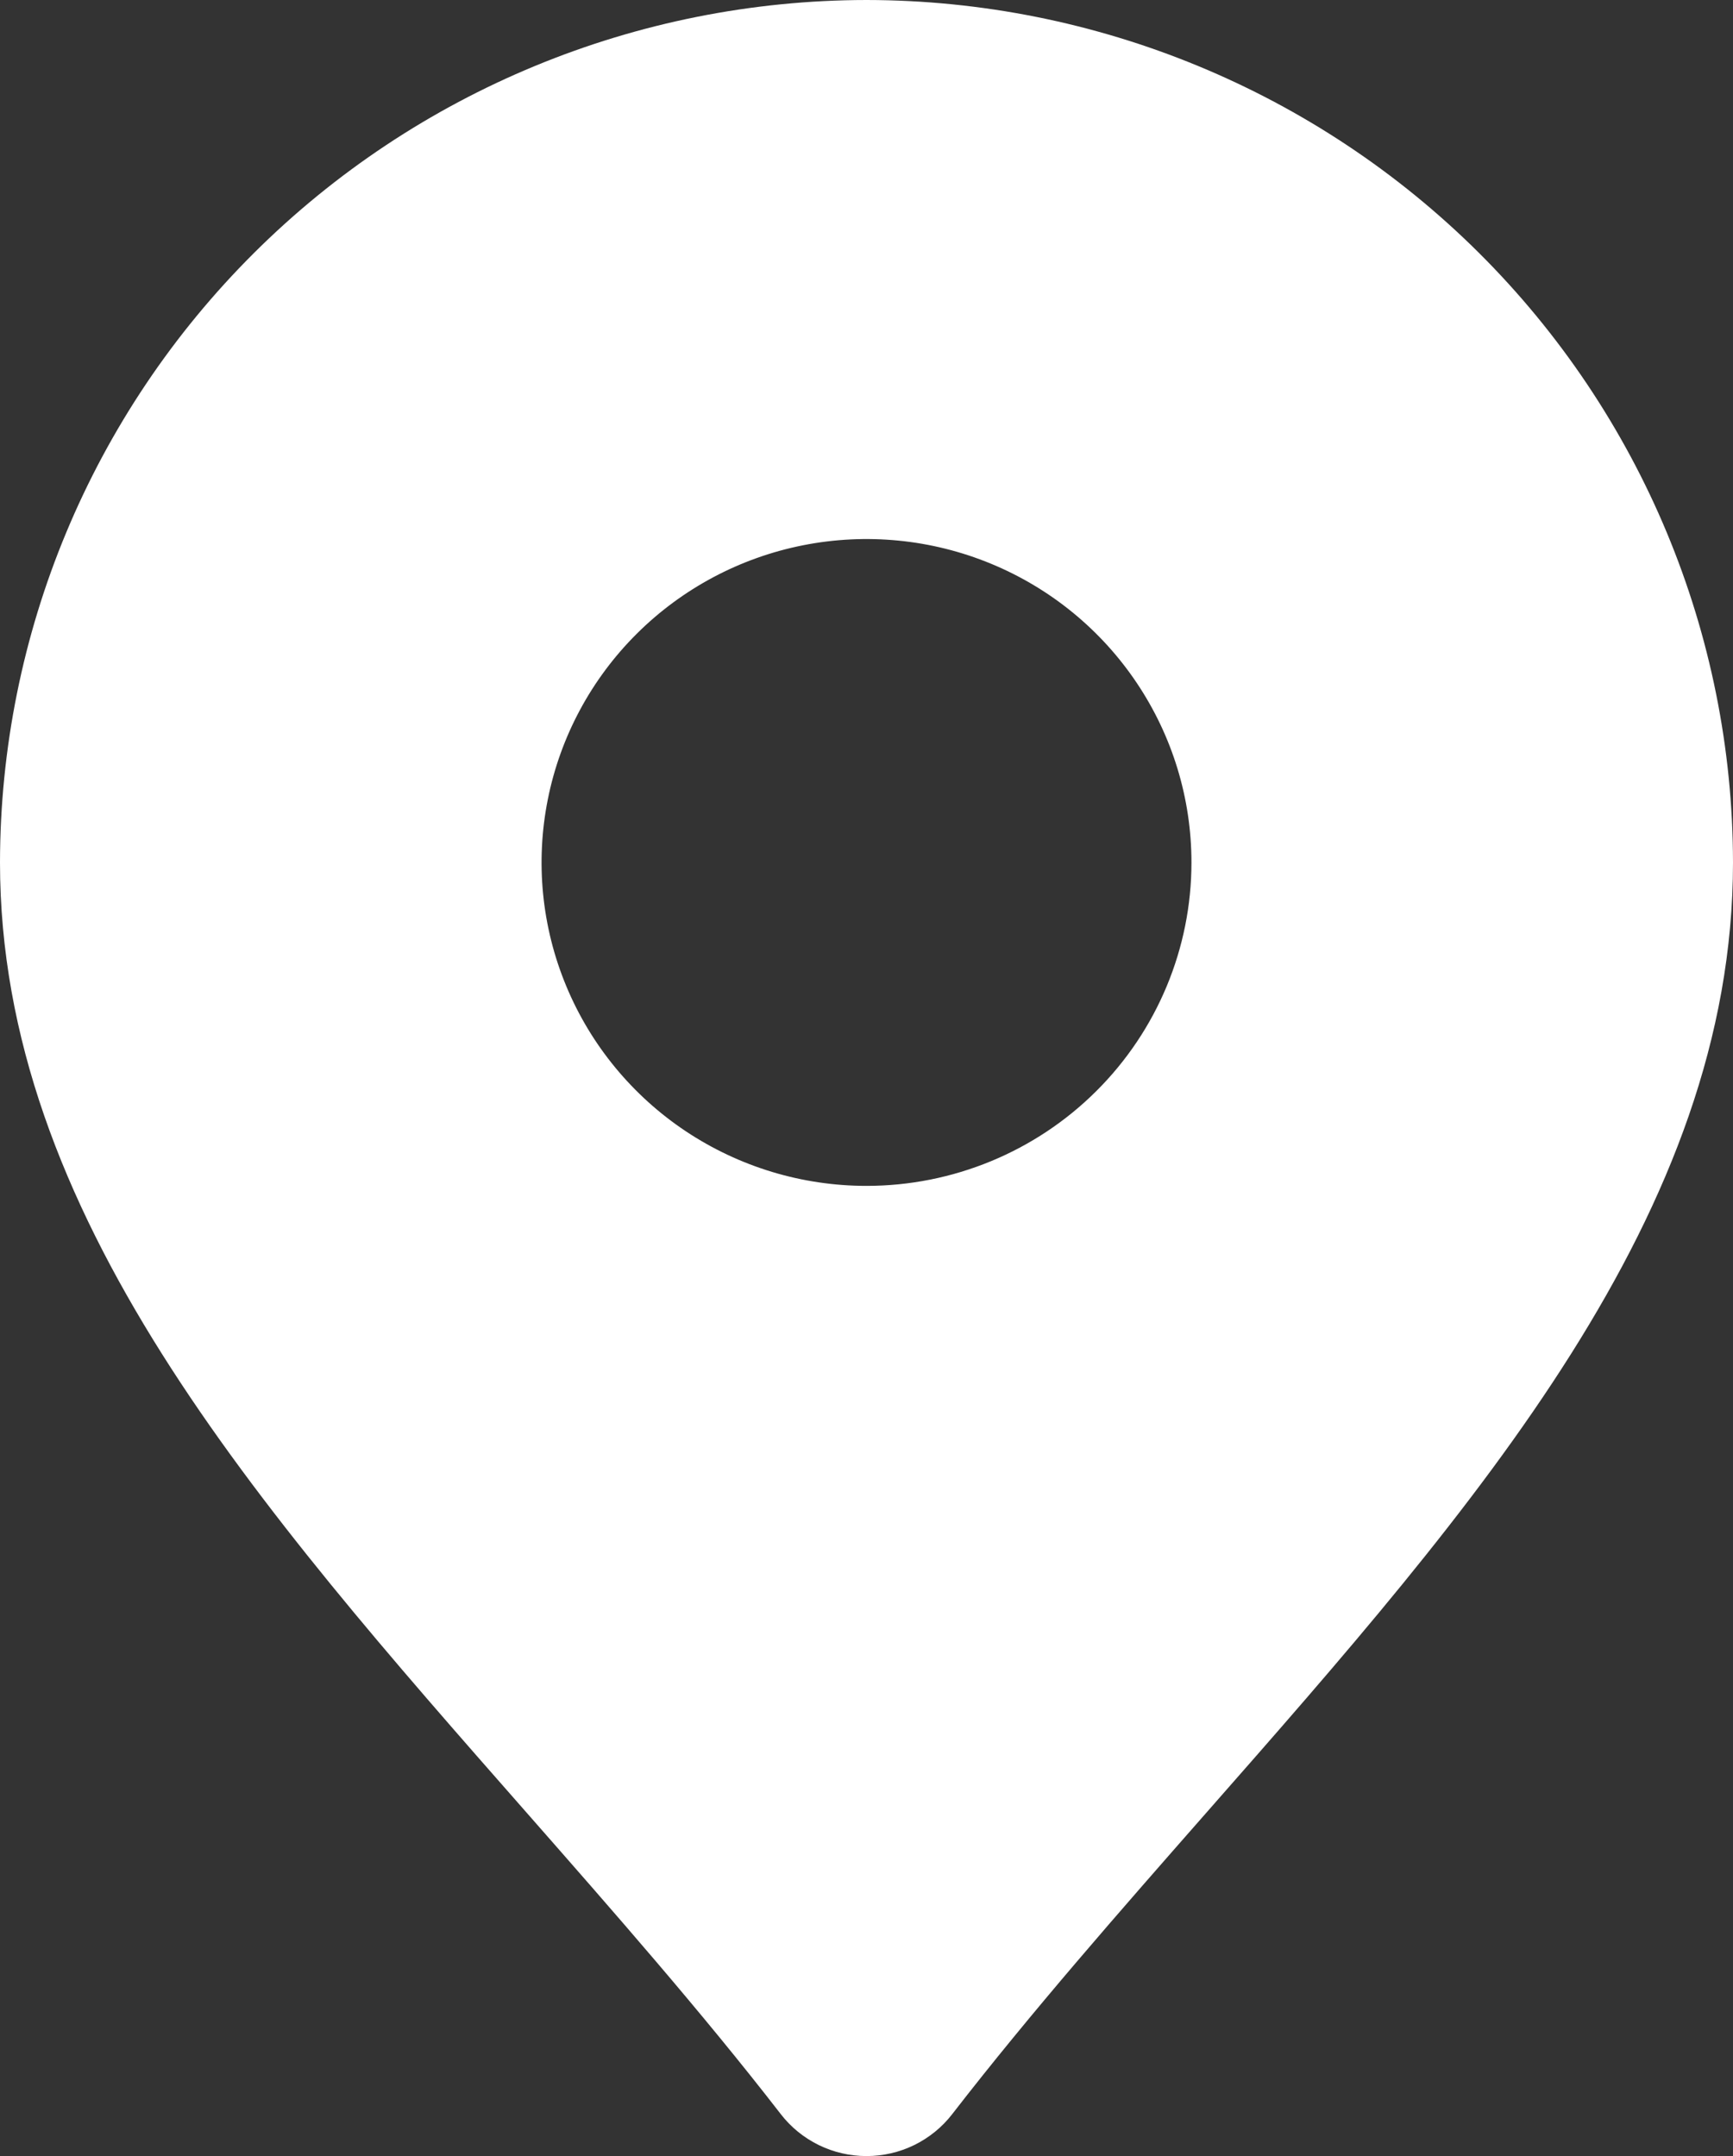<svg width="45" height="56" viewBox="0 0 45 56" fill="none" xmlns="http://www.w3.org/2000/svg">
<rect x="0" y="0" width="45" height="56" fill="#333333" stroke="none"/>
<path d="M22.5 0C16.535 0.007 10.816 2.369 6.598 6.568C2.379 10.768 0.007 16.462 0 22.401C0 31.515 6.646 39.083 13.686 47.094C15.913 49.631 18.219 52.255 20.273 54.909C20.535 55.249 20.873 55.523 21.259 55.713C21.645 55.902 22.07 56 22.5 56C22.93 56 23.355 55.902 23.741 55.713C24.127 55.523 24.465 55.249 24.727 54.909C26.781 52.255 29.087 49.631 31.314 47.094C38.354 39.083 45 31.515 45 22.401C44.993 16.462 42.621 10.768 38.403 6.568C34.184 2.369 28.465 0.007 22.5 0ZM22.5 30.801C20.831 30.801 19.2 30.308 17.812 29.385C16.425 28.462 15.343 27.15 14.705 25.615C14.066 24.08 13.899 22.391 14.225 20.762C14.55 19.132 15.354 17.636 16.534 16.461C17.714 15.286 19.217 14.486 20.854 14.162C22.491 13.838 24.187 14.004 25.729 14.64C27.271 15.276 28.588 16.352 29.515 17.734C30.443 19.115 30.938 20.739 30.938 22.401C30.938 24.628 30.049 26.765 28.466 28.34C26.884 29.916 24.738 30.801 22.5 30.801Z" fill="white"/>
</svg>
